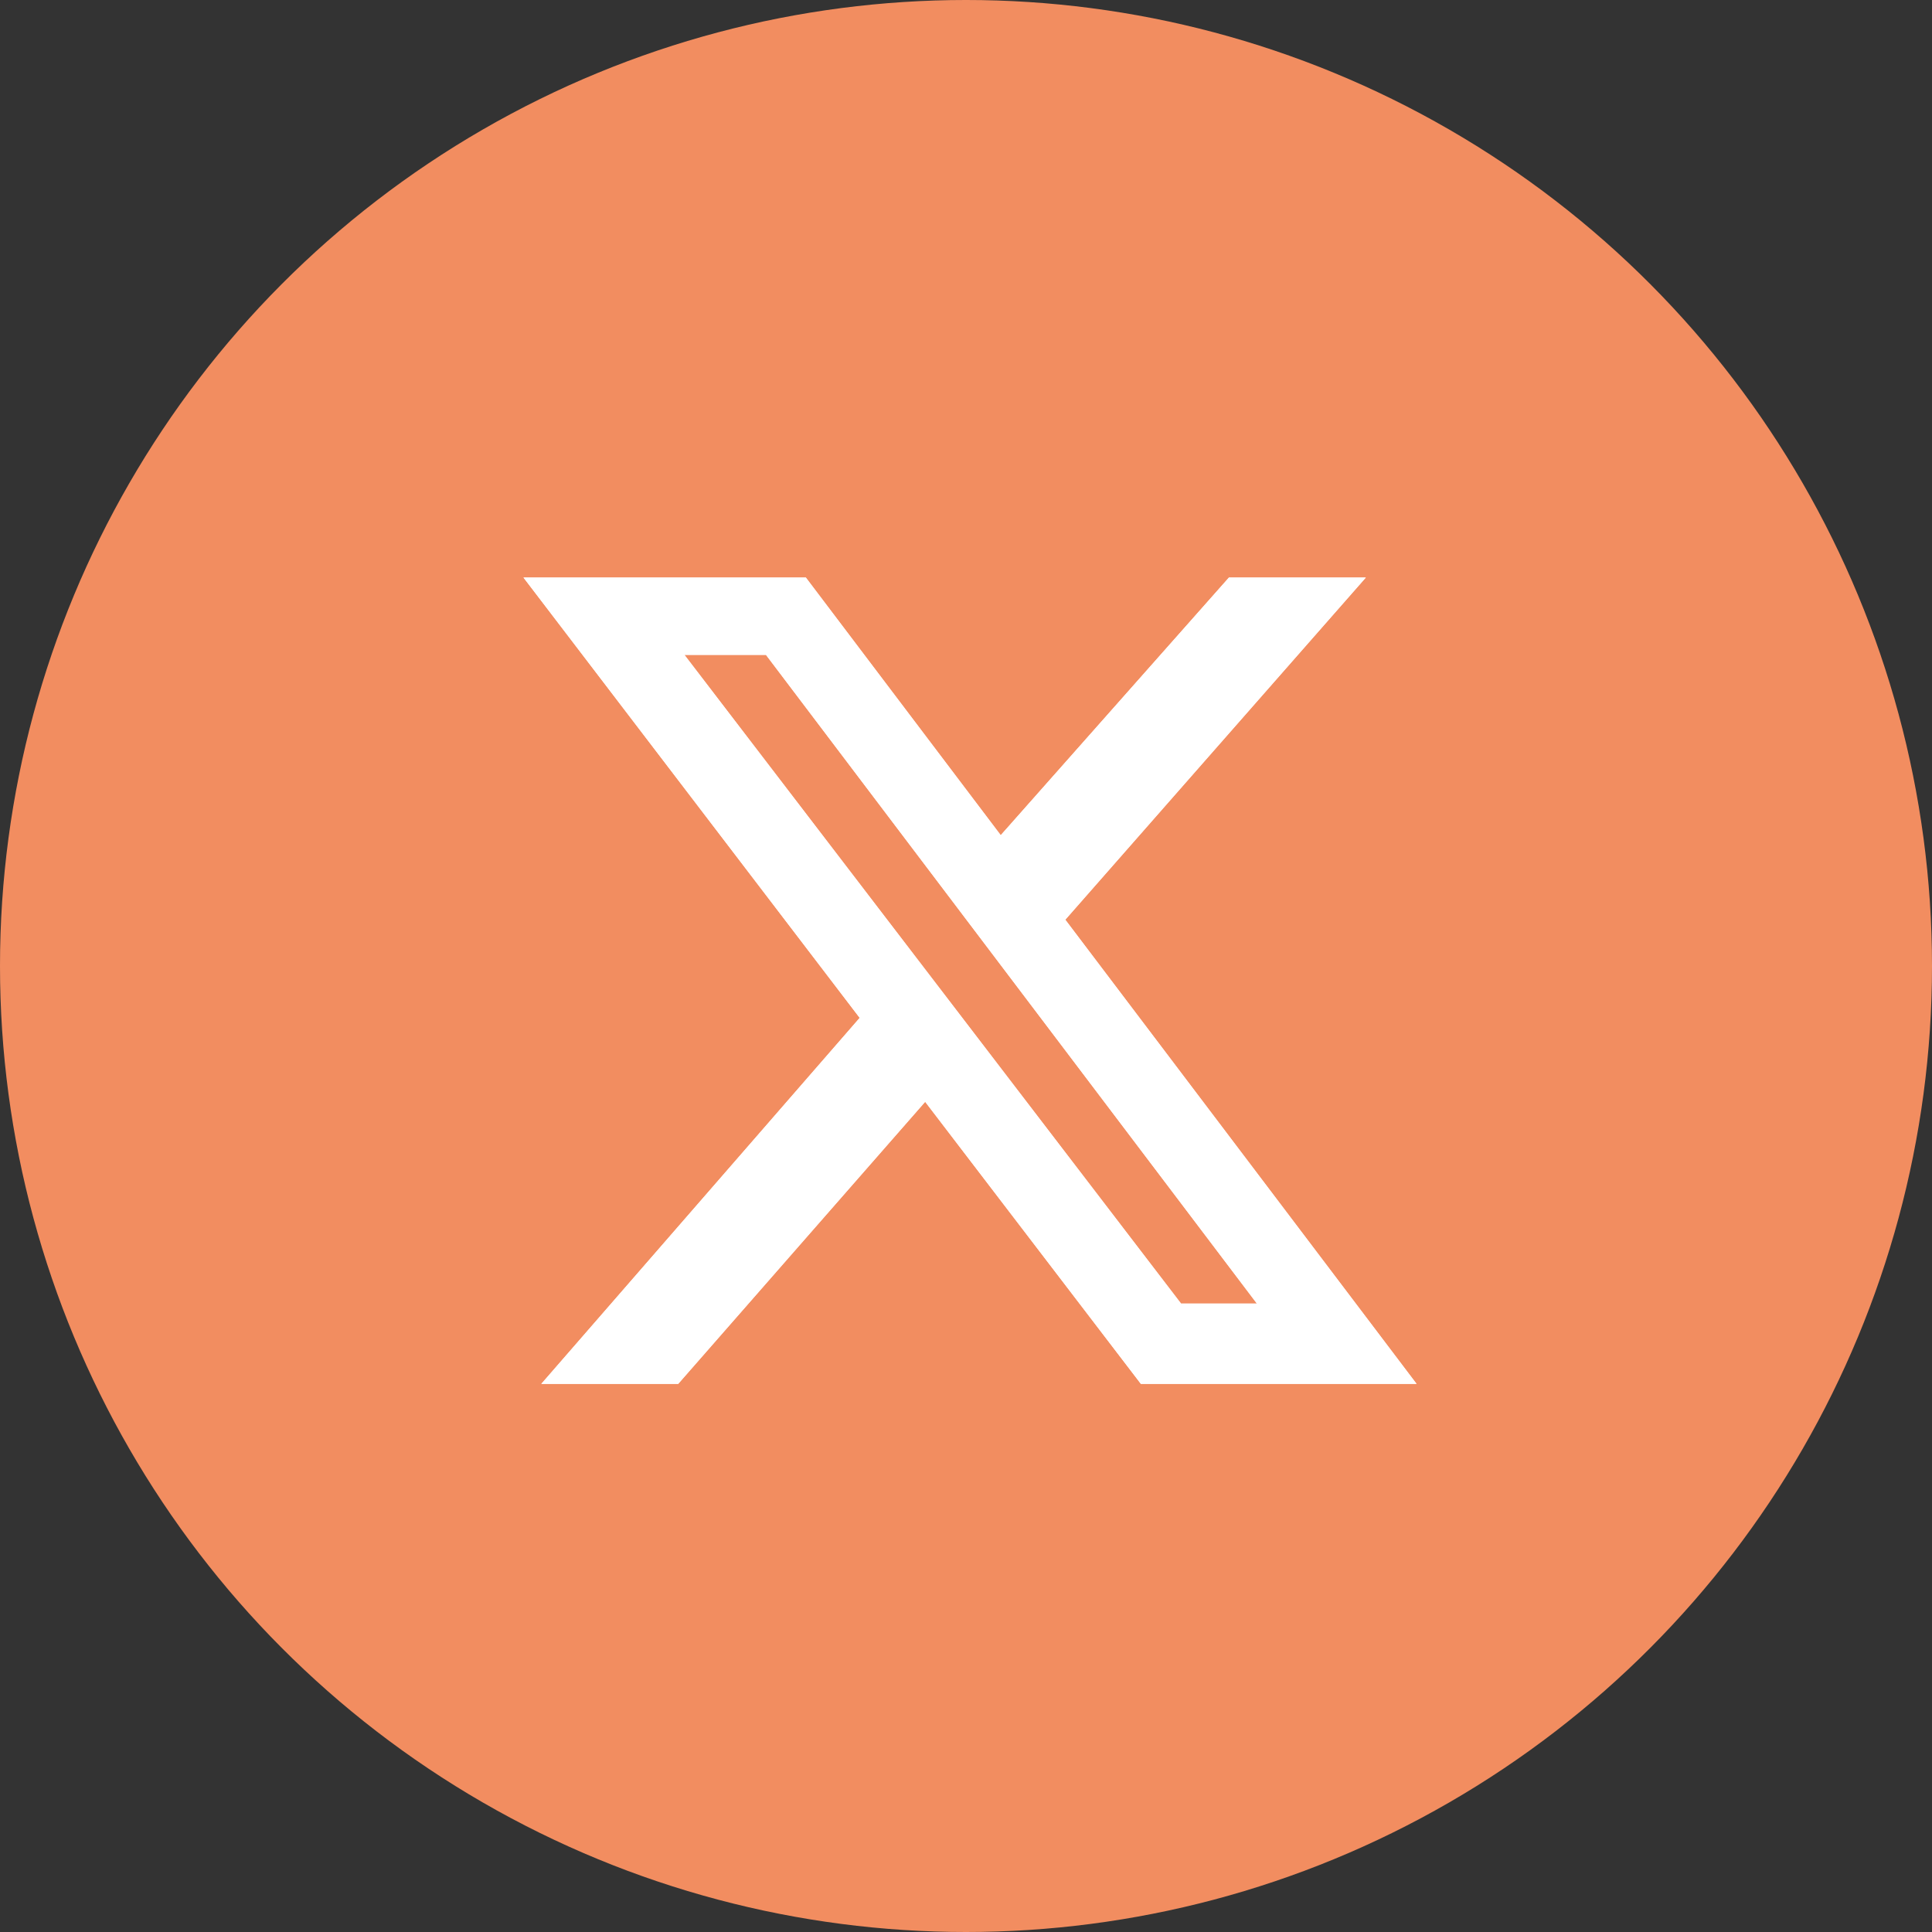 <svg xmlns="http://www.w3.org/2000/svg" width="53" height="53" viewBox="0 0 53 53">
  <rect x="0" y="0" width="53" height="53" fill="#333333" stroke="none"/>
  <g id="ico_x" transform="translate(-3410 1553)">
    <circle id="Elipse_63" data-name="Elipse 63" cx="26.5" cy="26.5" r="26.5" transform="translate(3410 -1553)" fill="#f28d60"/>
    <path id="X_logo_2023" d="M18.254,0h3.755L13.764,9.387,23.4,22.12H15.837L9.92,14.382,3.145,22.12H-.61l8.734-10.04L-1.1,0H6.646l5.347,7.069ZM16.939,19.917h2.081L5.553,2.122H3.316Z" transform="translate(3425.46 -1537.157)" fill="#fff"/>
    <path id="X_logo_2023-2" data-name="X_logo_2023" d="M18.254,0h3.755L13.764,9.387,23.4,22.12H15.837L9.92,14.382,3.145,22.12H-.61l8.734-10.04L-1.1,0H6.646l5.347,7.069ZM16.939,19.917h2.081L5.553,2.122H3.316Z" transform="translate(3425.46 -1537.157)" fill="#fff"/>
  </g>
</svg>
